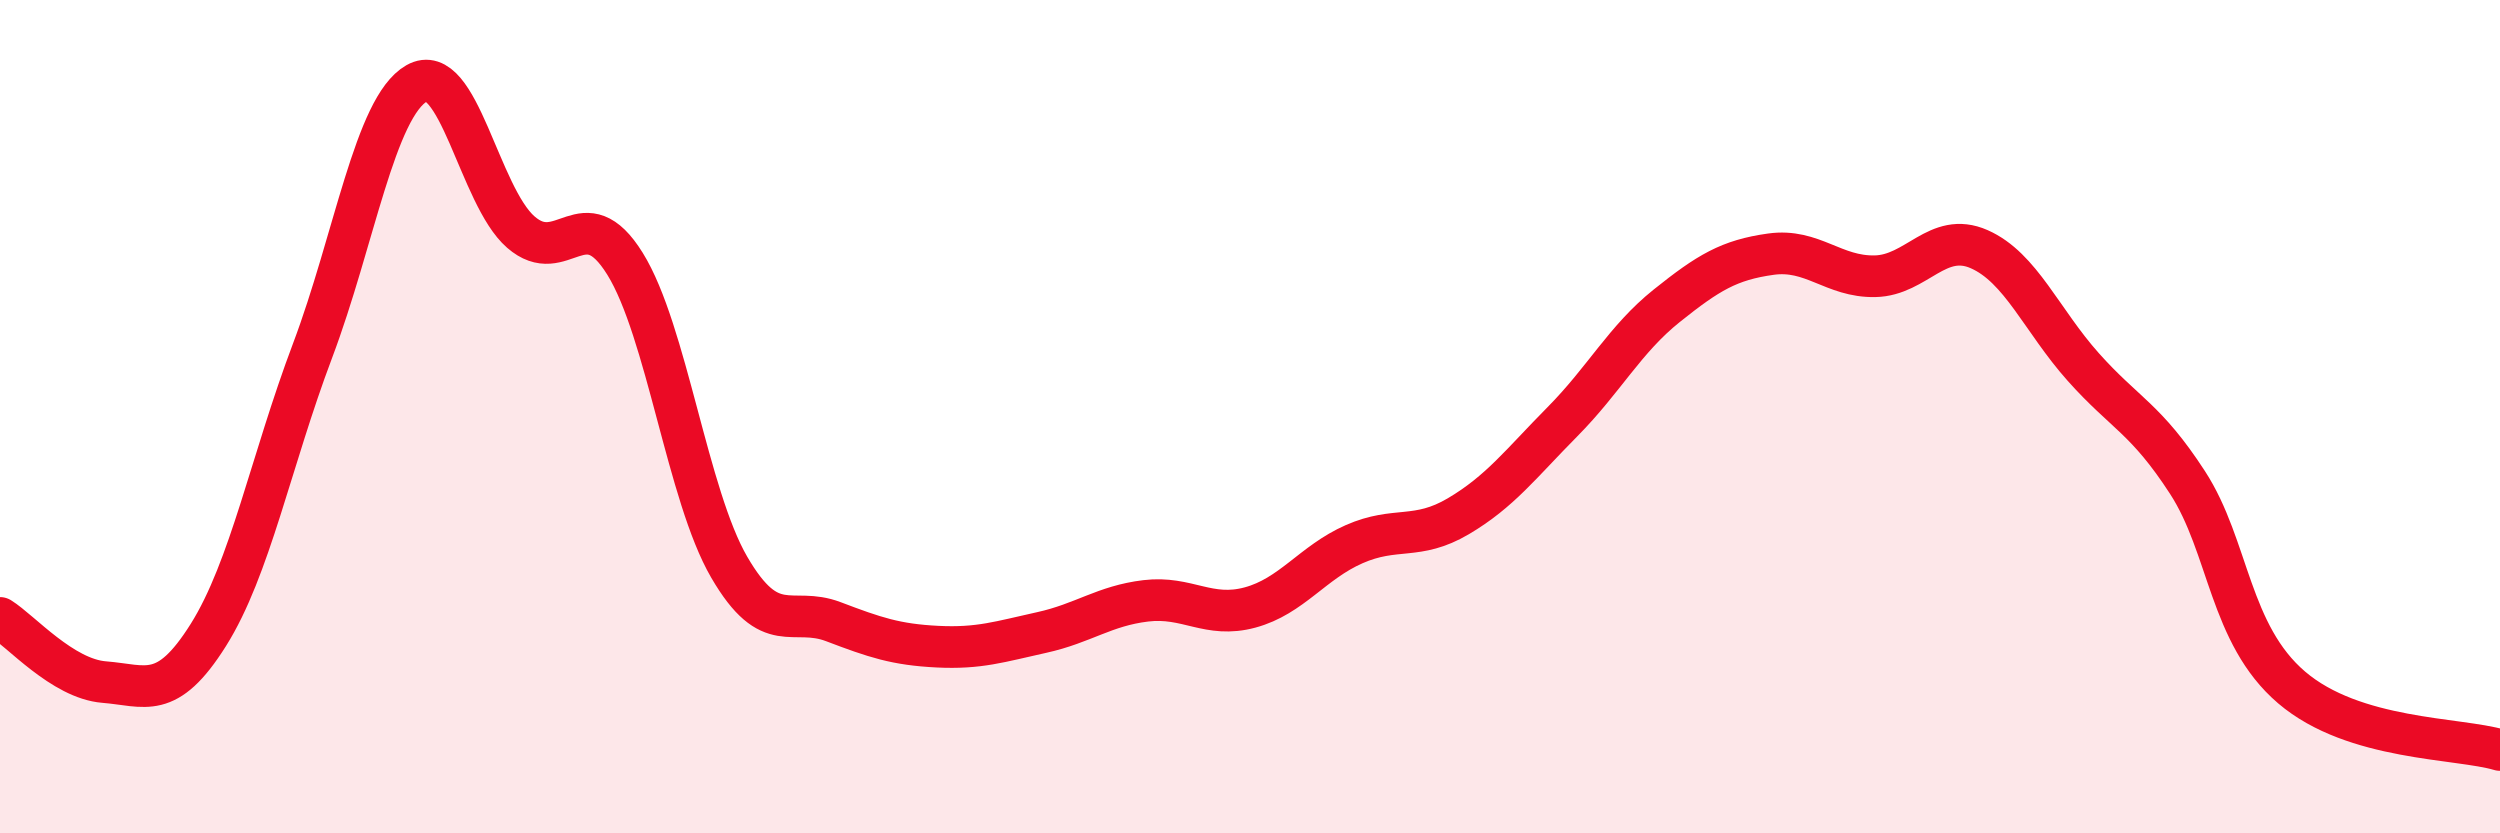 
    <svg width="60" height="20" viewBox="0 0 60 20" xmlns="http://www.w3.org/2000/svg">
      <path
        d="M 0,14.83 C 0.5,15.14 1.5,16.29 2.5,16.37 C 3.5,16.45 4,16.83 5,15.24 C 6,13.65 6.5,11.07 7.5,8.42 C 8.5,5.77 9,2.57 10,2 C 11,1.43 11.5,4.7 12.5,5.57 C 13.5,6.44 14,4.72 15,6.33 C 16,7.94 16.5,11.89 17.5,13.61 C 18.5,15.33 19,14.54 20,14.92 C 21,15.3 21.5,15.47 22.5,15.52 C 23.5,15.57 24,15.4 25,15.18 C 26,14.96 26.5,14.54 27.5,14.42 C 28.5,14.3 29,14.85 30,14.58 C 31,14.31 31.5,13.5 32.5,13.06 C 33.5,12.62 34,12.98 35,12.39 C 36,11.8 36.5,11.13 37.5,10.12 C 38.5,9.11 39,8.14 40,7.34 C 41,6.54 41.5,6.24 42.5,6.1 C 43.5,5.96 44,6.65 45,6.63 C 46,6.61 46.5,5.54 47.5,5.98 C 48.5,6.42 49,7.69 50,8.81 C 51,9.93 51.5,10.04 52.5,11.58 C 53.5,13.12 53.5,15.22 55,16.5 C 56.5,17.78 59,17.7 60,18L60 20L0 20Z"
        fill="#EB0A25"
        opacity="0.1"
        stroke-linecap="round"
        stroke-linejoin="round"
      />
      <path
        d="M 0,14.83 C 0.5,15.14 1.5,16.29 2.5,16.37 C 3.5,16.45 4,16.83 5,15.24 C 6,13.65 6.5,11.07 7.5,8.42 C 8.5,5.77 9,2.57 10,2 C 11,1.43 11.5,4.7 12.5,5.57 C 13.5,6.44 14,4.72 15,6.33 C 16,7.94 16.5,11.89 17.5,13.61 C 18.5,15.33 19,14.54 20,14.92 C 21,15.3 21.5,15.47 22.5,15.52 C 23.5,15.57 24,15.4 25,15.18 C 26,14.96 26.5,14.54 27.5,14.42 C 28.5,14.3 29,14.85 30,14.58 C 31,14.31 31.5,13.5 32.5,13.06 C 33.5,12.62 34,12.98 35,12.39 C 36,11.8 36.5,11.13 37.5,10.12 C 38.5,9.11 39,8.14 40,7.34 C 41,6.54 41.5,6.24 42.5,6.1 C 43.5,5.96 44,6.65 45,6.63 C 46,6.61 46.5,5.54 47.5,5.98 C 48.5,6.42 49,7.69 50,8.81 C 51,9.93 51.5,10.04 52.5,11.58 C 53.5,13.12 53.5,15.22 55,16.5 C 56.5,17.78 59,17.7 60,18"
        stroke="#EB0A25"
        stroke-width="1"
        fill="none"
        stroke-linecap="round"
        stroke-linejoin="round"
      />
    </svg>
  